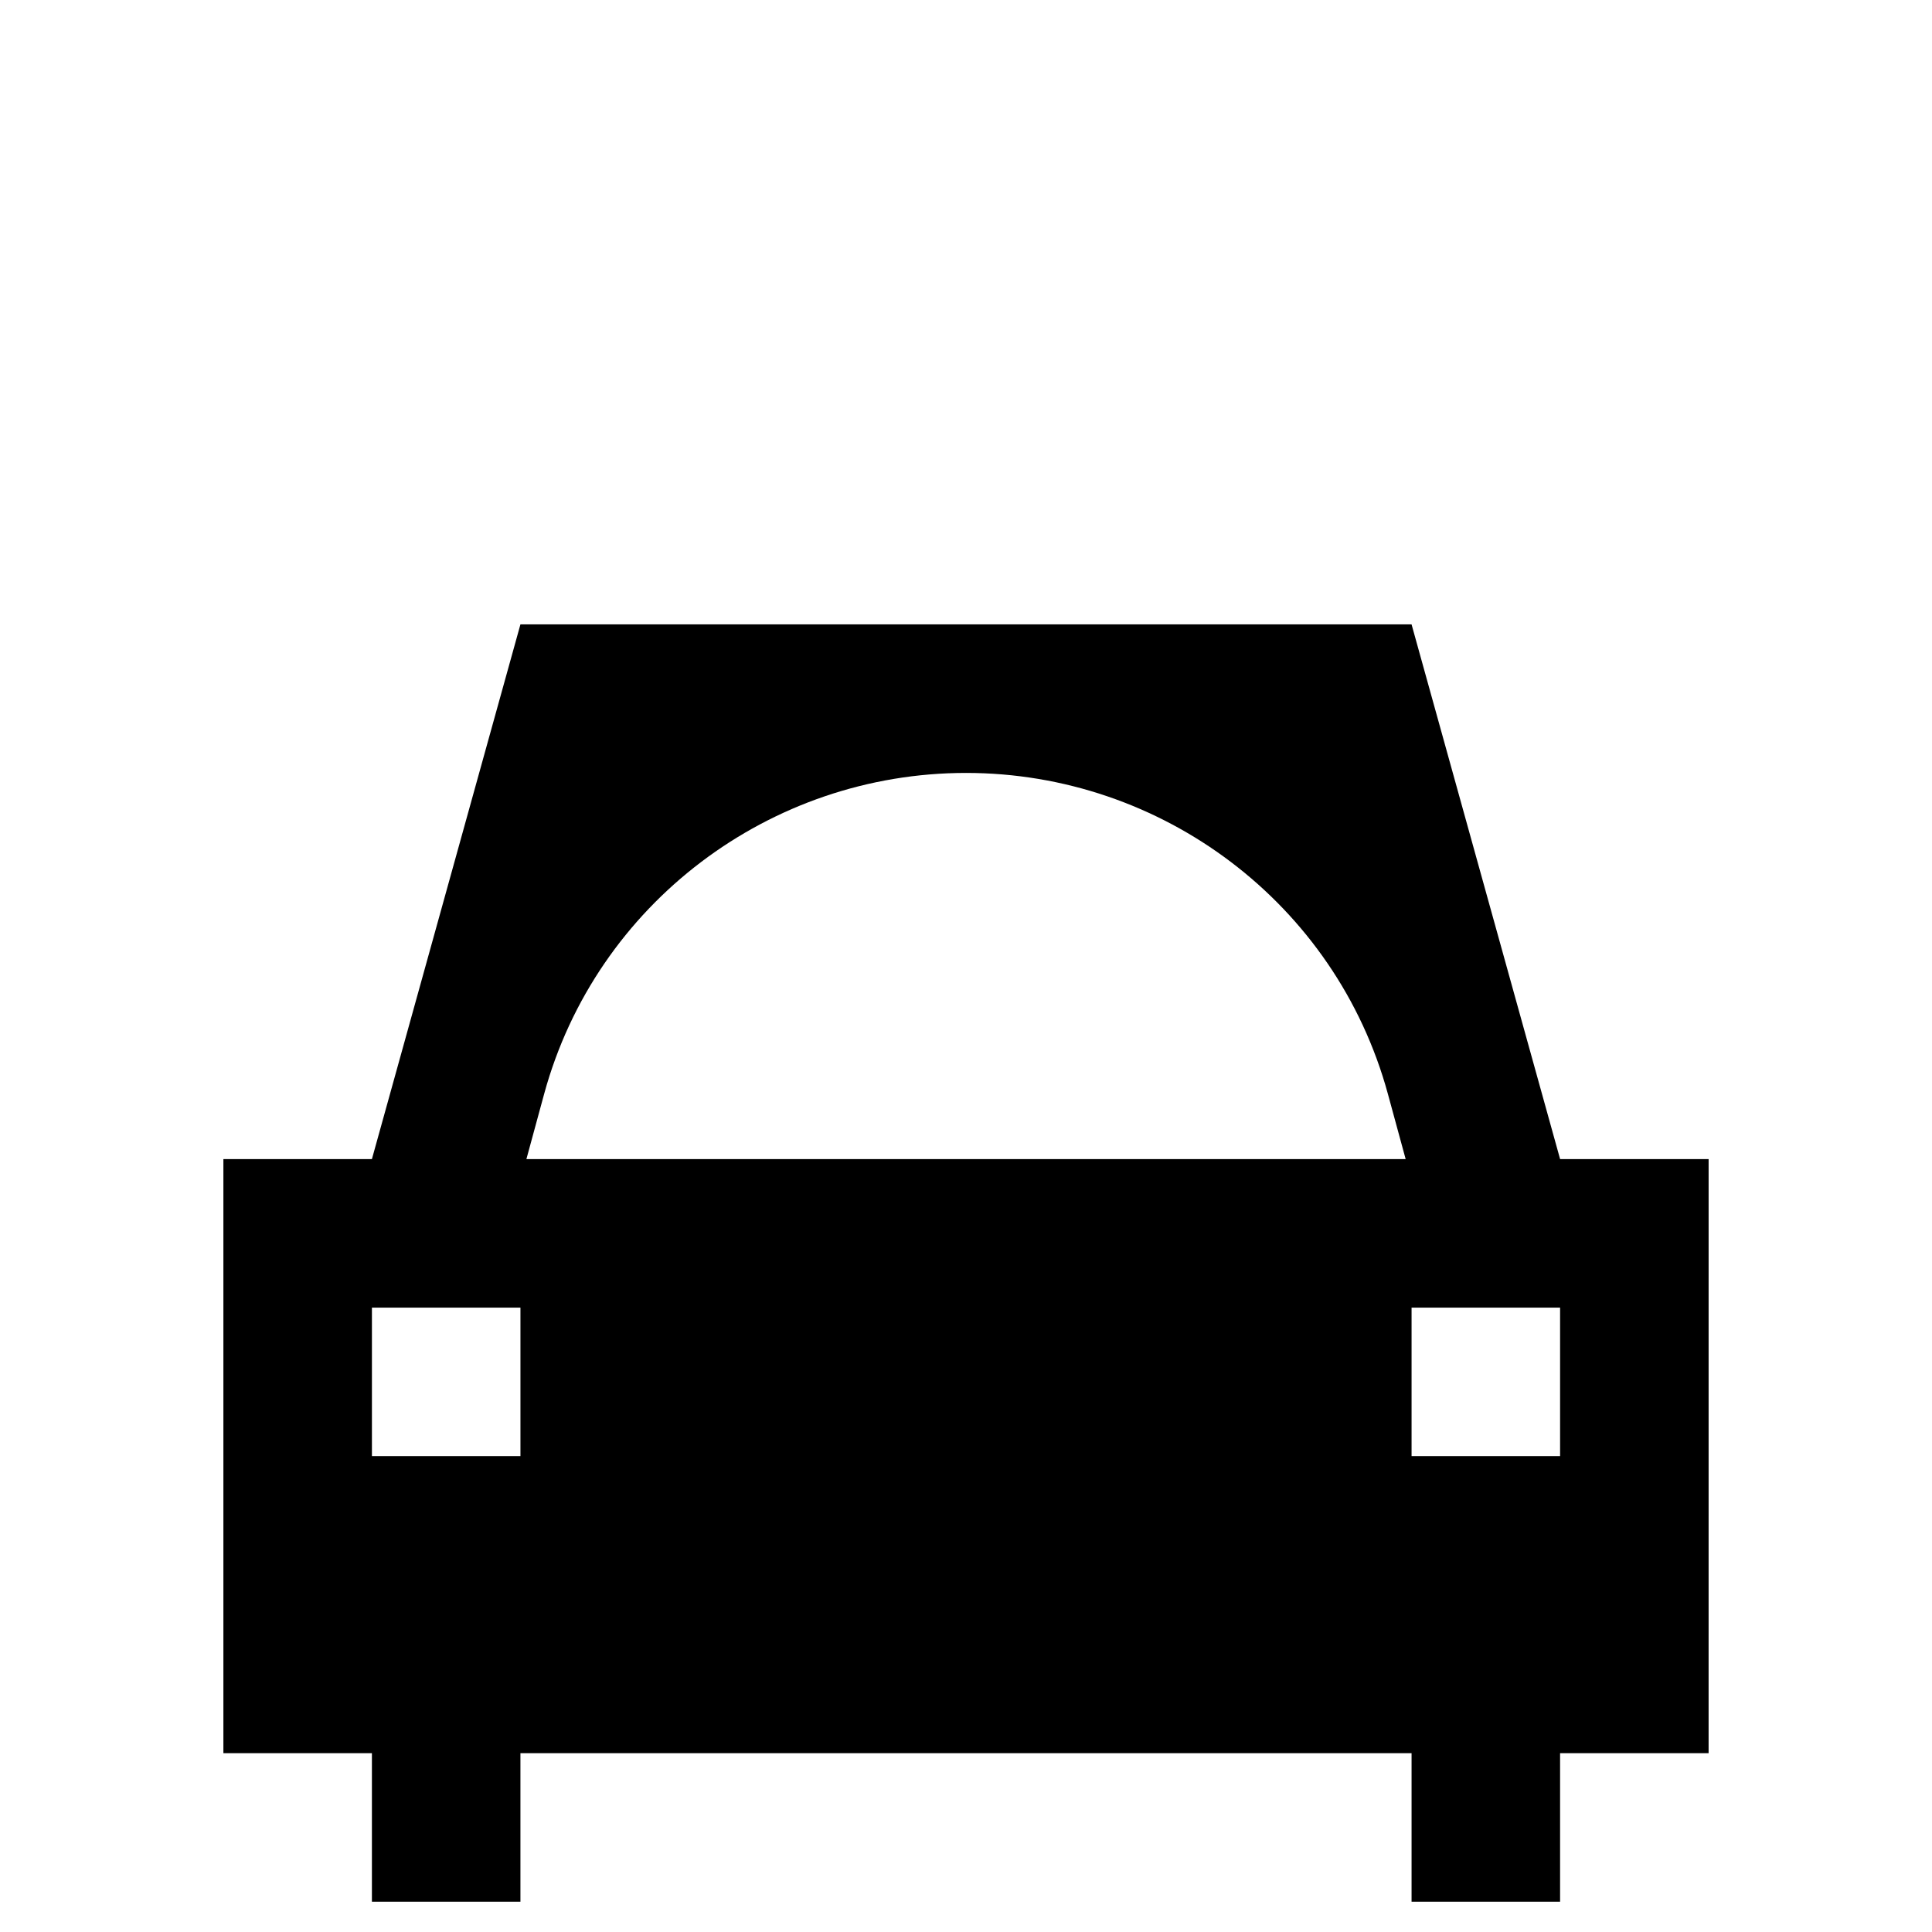 <?xml version="1.0" encoding="UTF-8"?>
<!-- The Best Svg Icon site in the world: iconSvg.co, Visit us! https://iconsvg.co -->
<svg fill="#000000" width="800px" height="800px" version="1.1" viewBox="144 144 512 512" xmlns="http://www.w3.org/2000/svg">
 <path d="m242.56 647.97h39.359v-39.359h236.16v39.359h39.359v-39.359h39.359l0.004-157.44h-39.359l-39.363-141.7h-236.16l-39.359 141.7h-39.359v157.44h39.359zm275.52-157.44h39.359v39.359h-39.359zm-229.86-56.68c13.777-50.379 59.828-85.016 111.79-85.016s98.008 34.637 111.78 85.02l4.723 17.32-233.01-0.004zm-45.656 56.68h39.359v39.359h-39.359z"/>
</svg>